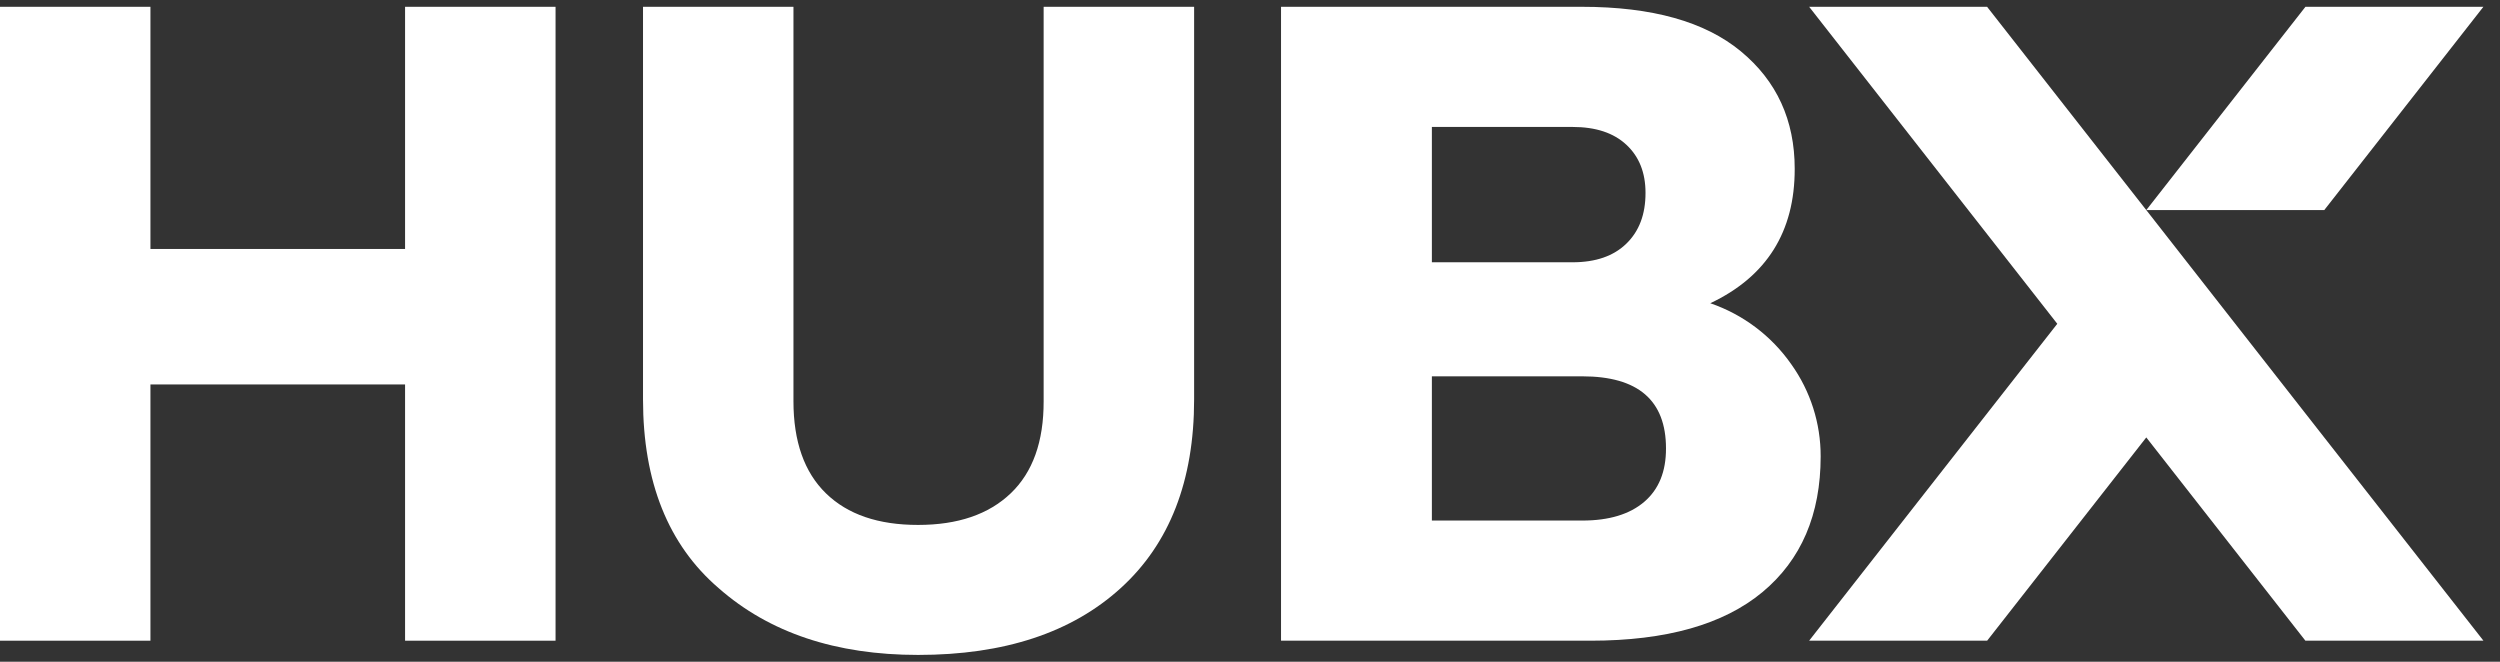 <svg width="68" height="18" viewBox="0 0 68 18" fill="none" xmlns="http://www.w3.org/2000/svg">
<rect x="0" y="0" width="68" height="18" fill="#333333" stroke="none"/>
<g clip-path="url(#clip0_0_3)">
<path d="M11.018 6.772V0.185H15.111V17.427H11.018V10.457H4.092V17.427H0V0.185H4.092V6.772H11.018Z" fill="white"/>
<path d="M24.973 17.814C22.732 17.814 20.924 17.209 19.548 15.998C18.176 14.82 17.49 13.108 17.49 10.864V0.185H21.582V10.912C21.582 12.01 21.877 12.846 22.466 13.419C23.055 13.993 23.89 14.279 24.973 14.278C26.052 14.278 26.891 13.992 27.491 13.419C28.091 12.847 28.39 12.011 28.387 10.912V0.185H32.48V10.864C32.48 13.076 31.814 14.788 30.482 15.998C29.15 17.209 27.314 17.814 24.973 17.814Z" fill="white"/>
<path d="M46.52 8.248C47.411 8.554 48.183 9.135 48.723 9.908C49.245 10.639 49.524 11.515 49.522 12.413C49.522 13.997 48.994 15.228 47.937 16.107C46.879 16.985 45.324 17.426 43.271 17.427H34.844V0.185H43.029C44.934 0.185 46.375 0.588 47.351 1.396C48.328 2.203 48.816 3.269 48.816 4.592C48.819 6.304 48.053 7.523 46.52 8.248ZM42.773 3.453H38.947V7.134H42.773C43.402 7.134 43.891 6.965 44.238 6.626C44.586 6.288 44.759 5.828 44.758 5.246C44.758 4.697 44.585 4.261 44.238 3.938C43.891 3.614 43.403 3.453 42.773 3.453ZM38.947 14.159H43.039C43.765 14.159 44.326 13.989 44.722 13.651C45.119 13.312 45.317 12.828 45.315 12.197C45.315 10.89 44.556 10.236 43.039 10.236H38.947V14.159Z" fill="white"/>
<path d="M67.549 17.426H62.706L58.379 11.898L54.051 17.426H49.209L55.958 8.807L49.209 0.185H54.049L58.379 5.714L60.799 8.807L62.965 11.574L67.549 17.426Z" fill="white"/>
<path d="M63.22 5.714H58.379L62.708 0.185H67.548L63.22 5.714Z" fill="white"/>
</g>
<defs>
<clipPath id="clip0_0_3">
<rect width="68" height="18" fill="white"/>
</clipPath>
</defs>
</svg>
